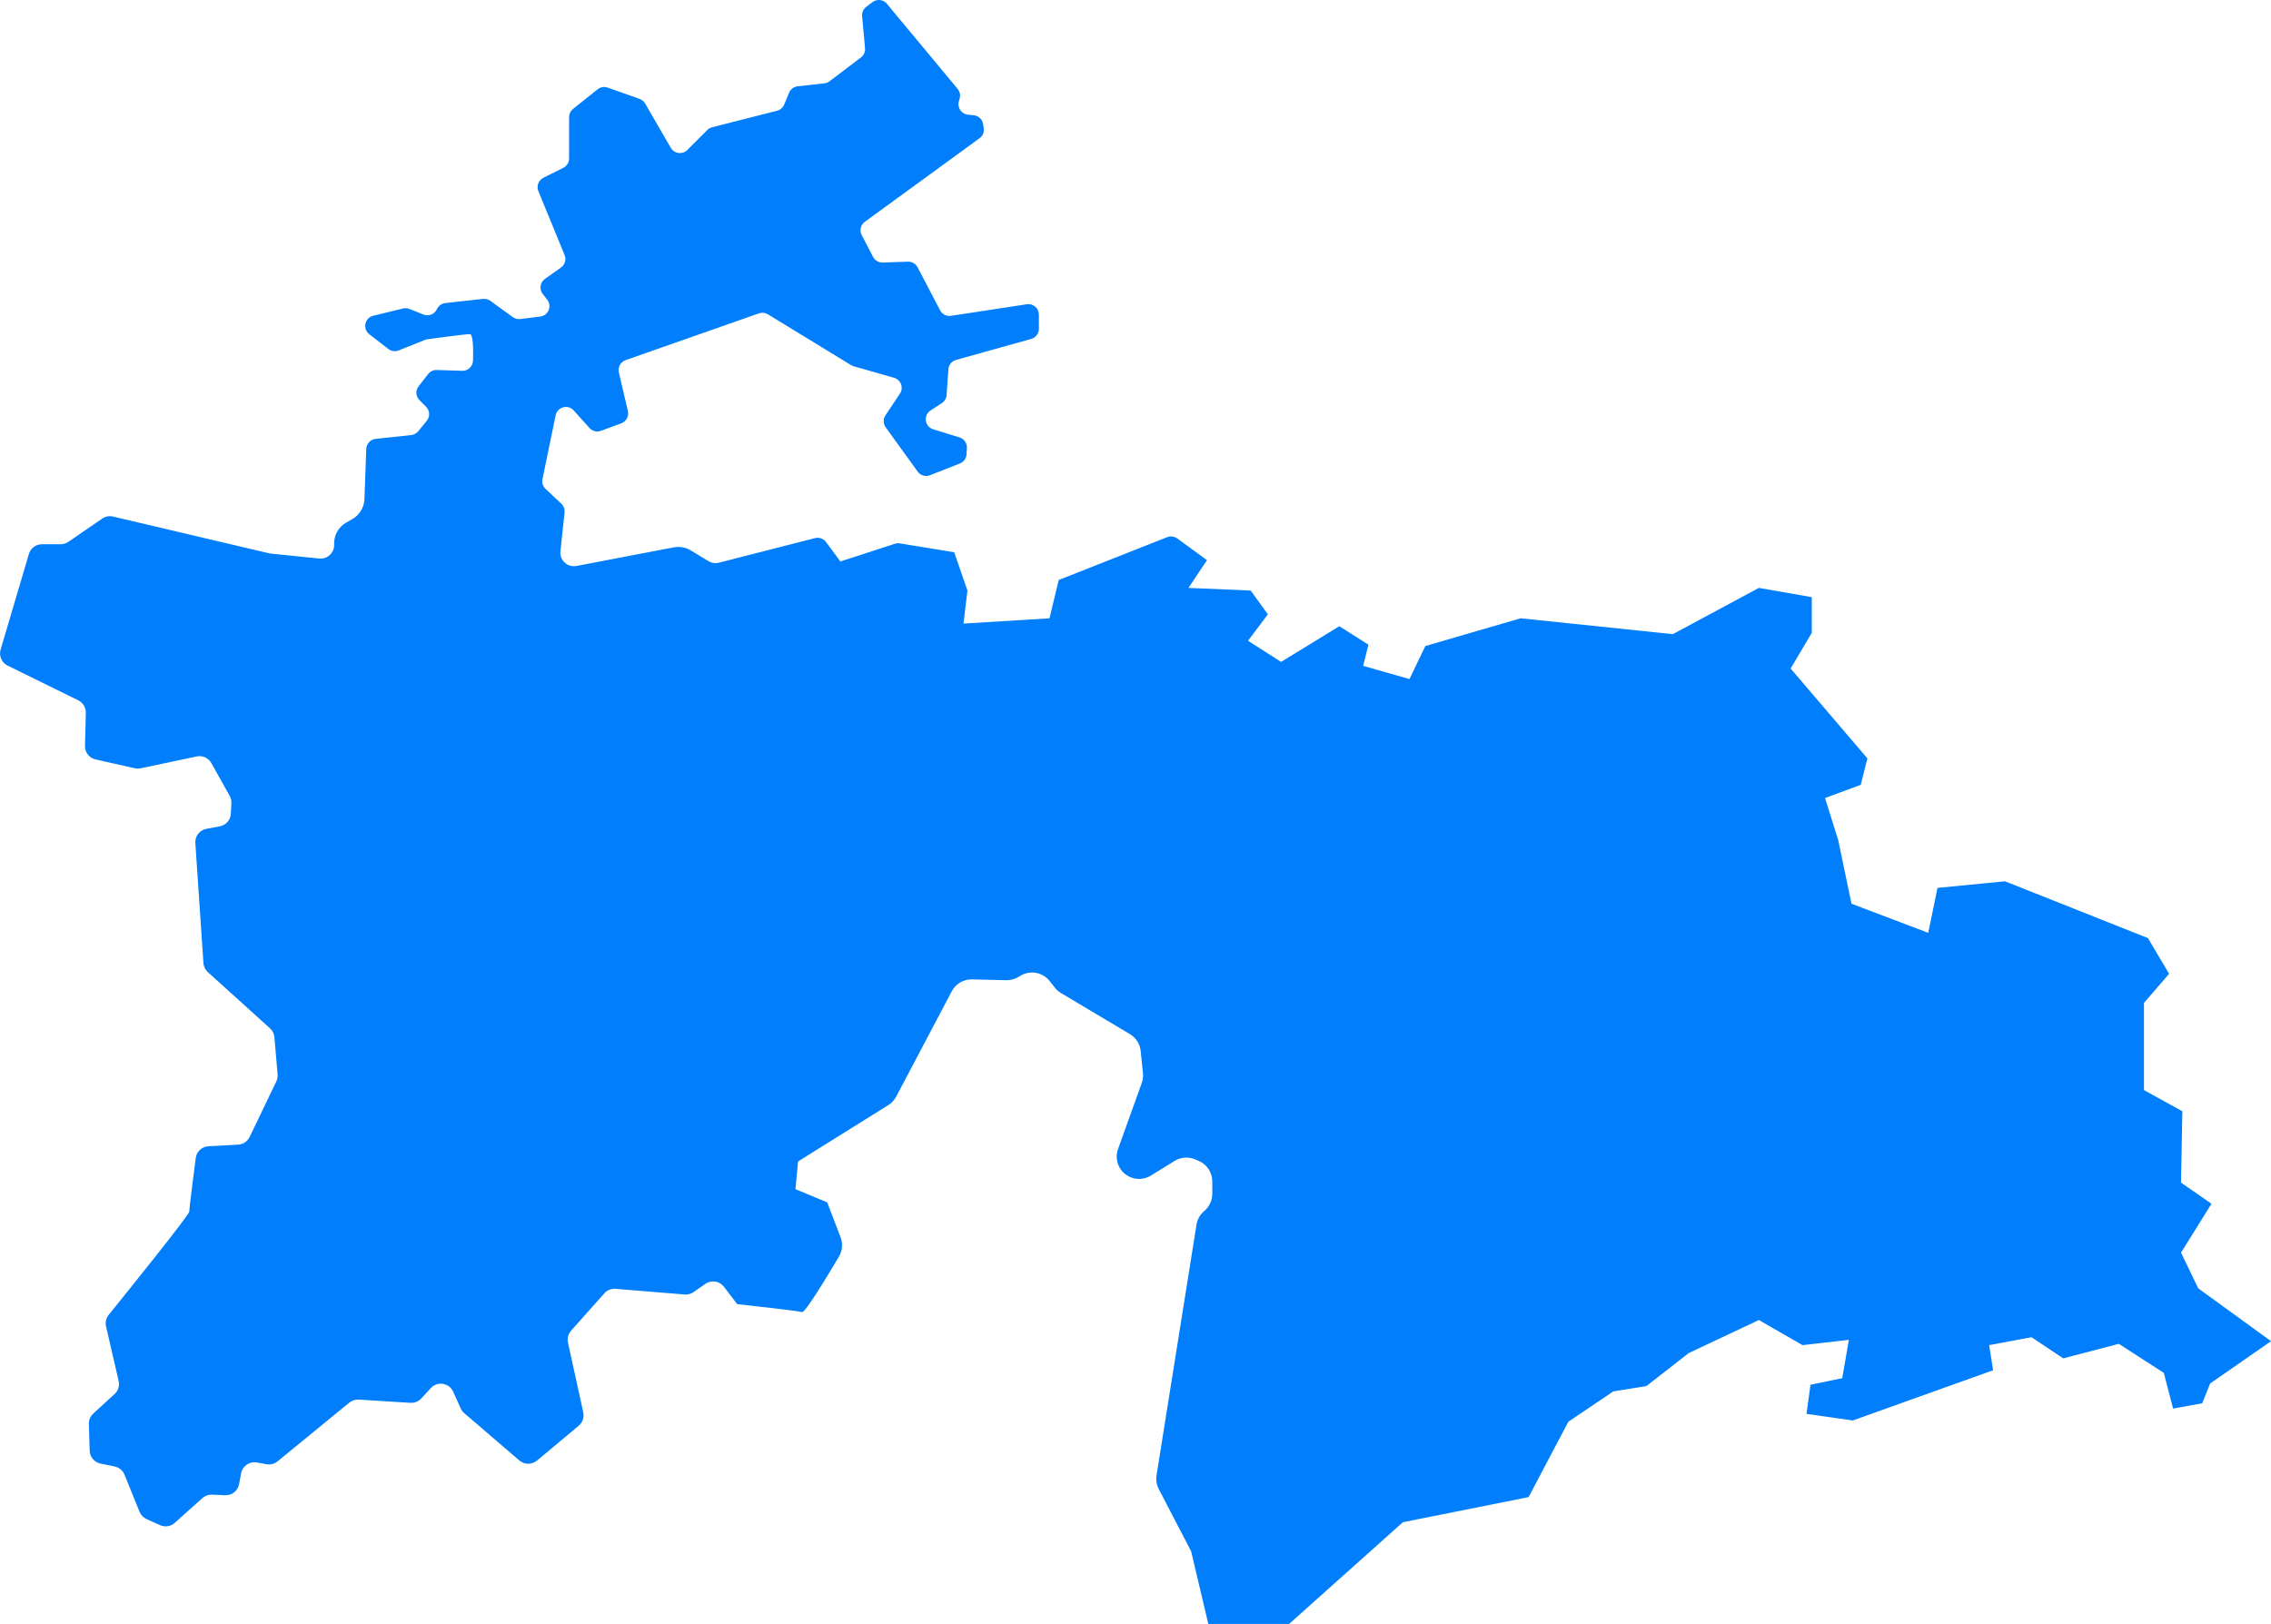 <?xml version="1.0" encoding="UTF-8"?> <svg xmlns="http://www.w3.org/2000/svg" width="639" height="457" viewBox="0 0 639 457" fill="none"><g clip-path="url(#clip0_6168_18196)"><path d="M249.545 1.067L269.458 25.023C270.076 25.769 270.29 26.77 270.032 27.701L269.797 28.544C269.305 30.307 270.524 32.089 272.35 32.271L273.997 32.436C275.35 32.569 276.436 33.61 276.626 34.953L276.792 36.114C276.945 37.195 276.493 38.272 275.609 38.913L243.346 62.41C242.167 63.269 241.791 64.858 242.465 66.153L245.652 72.291C246.177 73.304 247.235 73.921 248.378 73.88L255.457 73.638C256.592 73.598 257.65 74.215 258.175 75.219L264.527 87.331C265.113 88.448 266.344 89.069 267.588 88.879L288.915 85.625C290.704 85.35 292.315 86.734 292.315 88.541V92.537C292.315 93.86 291.431 95.022 290.155 95.381L269.002 101.285C267.798 101.62 266.934 102.677 266.849 103.923L266.348 111.166C266.284 112.09 265.791 112.929 265.02 113.433L261.825 115.518C259.734 116.885 260.182 120.068 262.569 120.806L269.987 123.1C271.291 123.504 272.148 124.742 272.063 126.101L271.954 127.864C271.881 129.005 271.154 130.005 270.088 130.425L261.684 133.732C260.428 134.228 258.995 133.804 258.207 132.711L249.205 120.241C248.487 119.245 248.458 117.902 249.145 116.877L253.212 110.787C254.322 109.126 253.49 106.863 251.564 106.315L240.204 103.072C239.945 102.999 239.703 102.891 239.473 102.753L216.062 88.448C215.303 87.984 214.378 87.887 213.542 88.182L176.03 101.346C174.608 101.846 173.788 103.33 174.132 104.798L176.668 115.684C177.003 117.131 176.211 118.604 174.818 119.12L169.088 121.237C167.949 121.657 166.673 121.342 165.861 120.439L161.431 115.506C159.811 113.703 156.827 114.51 156.338 116.881L152.639 134.829C152.433 135.829 152.76 136.865 153.503 137.567L157.946 141.758C158.616 142.391 158.951 143.298 158.854 144.214L157.691 155.119C157.421 157.668 159.69 159.753 162.21 159.269L189.587 154.034C191.238 153.72 192.947 154.026 194.384 154.902L199.343 157.914C200.224 158.451 201.282 158.608 202.279 158.35L229.324 151.433C230.492 151.135 231.723 151.574 232.434 152.542L236.464 158.007L251.794 153.022C252.242 152.877 252.719 152.841 253.183 152.917L268.489 155.406L272.212 166.19L271.094 175.487L295.3 173.998L297.905 163.214L328.415 151.167C329.356 150.796 330.426 150.933 331.246 151.53L339.613 157.636L334.4 165.444L351.902 166.186L356.744 172.881L351.159 180.318L360.467 186.267L376.851 176.225L385.045 181.431L383.555 187.38L396.587 191.099L401.057 181.802L427.868 173.994L470.691 178.459L494.898 165.444L509.791 168.045V178.088L503.835 188.13L525.432 213.418L523.57 220.855L513.515 224.574L517.238 236.475L520.961 254.326L542.559 262.509L545.164 249.865L564.156 248.006L604.375 263.997L610.331 274.04L603.256 282.223V306.768L614.055 312.717L613.683 332.798L622.249 338.747L613.683 352.508L618.525 362.55L639.008 377.424L621.877 389.326L619.644 394.904L611.45 396.392L608.845 386.35L596.185 378.167L580.544 382.256L571.607 376.307L559.69 378.538L560.808 385.604L521.337 399.736L508.305 397.876L509.424 389.693L518.361 387.834L520.222 377.049L507.191 378.538L494.902 371.472L475.166 380.768L463.249 390.064L453.94 391.552L441.28 400.107L430.11 421.305L394.733 428.371L362.709 457.006H339.993L335.151 436.55L326.052 419.046C325.43 417.852 325.212 416.493 325.422 415.166L336.665 344.635C336.891 343.228 337.586 341.937 338.644 340.977L339.052 340.61C340.36 339.42 341.107 337.735 341.107 335.964V332.467C341.107 329.955 339.609 327.688 337.299 326.696L336.29 326.264C334.408 325.458 332.251 325.619 330.511 326.692L323.807 330.826C321.848 332.036 319.385 332.076 317.386 330.935C314.737 329.422 313.557 326.232 314.587 323.369L321.267 304.752C321.586 303.869 321.699 302.925 321.602 301.989L320.956 295.754C320.75 293.782 319.627 292.023 317.923 291.011L298.539 279.456C297.88 279.065 297.299 278.557 296.826 277.956L295.332 276.064C293.398 273.616 289.953 272.959 287.247 274.52L286.415 275C285.414 275.58 284.271 275.871 283.112 275.842L273.513 275.609C271.126 275.552 268.913 276.847 267.798 278.96L252.162 308.603C251.645 309.583 250.873 310.414 249.932 310.999L224.559 326.837L223.816 334.645L232.753 338.364L236.517 348.192C237.203 349.979 237.034 351.98 236.056 353.629C233.032 358.739 226.53 369.516 225.678 369.233C224.559 368.862 207.432 367.003 207.432 367.003L203.697 362.107C202.453 360.477 200.147 360.118 198.467 361.292L195.156 363.607C194.425 364.119 193.54 364.357 192.652 364.285L173.211 362.692C172.015 362.595 170.84 363.063 170.045 363.958L160.688 374.468C159.876 375.38 159.549 376.626 159.811 377.82L164.116 397.465C164.419 398.852 163.927 400.296 162.836 401.208L151.084 411.032C149.651 412.23 147.559 412.218 146.141 411L130.626 397.675C130.202 397.308 129.859 396.856 129.632 396.344L127.52 391.641C126.394 389.137 123.066 388.6 121.212 390.629L118.551 393.537C117.772 394.392 116.645 394.843 115.49 394.771L100.94 393.863C99.975 393.803 99.025 394.109 98.278 394.722L78.09 411.246C77.222 411.956 76.087 412.25 74.985 412.049L72.279 411.557C70.207 411.182 68.221 412.549 67.837 414.618L67.272 417.659C66.924 419.53 65.252 420.857 63.35 420.776L59.659 420.615C58.662 420.571 57.684 420.922 56.941 421.587L49.155 428.56C48.029 429.569 46.413 429.819 45.036 429.198L41.252 427.496C40.356 427.092 39.649 426.358 39.277 425.451L35.033 414.997C34.552 413.819 33.519 412.956 32.271 412.694L28.277 411.863C26.548 411.504 25.288 410.008 25.236 408.241L25.006 400.724C24.973 399.615 25.426 398.546 26.241 397.796L32.246 392.299C33.26 391.371 33.696 389.967 33.389 388.628L29.84 373.27C29.577 372.129 29.852 370.931 30.587 370.016C35.372 364.099 53.25 341.929 53.25 340.961C53.25 340.15 54.429 330.886 55.076 325.889C55.31 324.062 56.82 322.667 58.658 322.57L67.001 322.118C68.394 322.042 69.634 321.215 70.24 319.961L77.747 304.34C78.042 303.727 78.167 303.042 78.111 302.364L77.21 291.882C77.129 290.922 76.685 290.027 75.966 289.382L58.488 273.572C57.753 272.906 57.309 271.987 57.24 270.999L54.967 237.25C54.837 235.318 56.178 233.596 58.084 233.241L61.832 232.547C63.568 232.224 64.861 230.756 64.954 228.994L65.111 226.034C65.147 225.316 64.982 224.602 64.63 223.973L59.465 214.745C58.65 213.285 56.978 212.527 55.338 212.874L39.544 216.209C39.007 216.322 38.45 216.318 37.916 216.197L26.896 213.72C25.119 213.321 23.871 211.724 23.915 209.901L24.149 200.597C24.186 199.108 23.354 197.737 22.017 197.08L2.148 187.308C0.48 186.485 -0.356 184.585 0.174 182.803L8.133 155.894C8.614 154.272 10.104 153.159 11.796 153.159H17.062C17.833 153.159 18.589 152.925 19.227 152.49L28.769 145.936C29.658 145.327 30.76 145.121 31.81 145.367L75.724 155.708C75.885 155.744 76.047 155.773 76.213 155.789L89.814 157.176C92.132 157.414 94.119 155.539 94.018 153.216C93.909 150.675 95.233 148.283 97.454 147.033L99.106 146.101C101.158 144.944 102.458 142.806 102.543 140.455L103.056 126.335C103.108 124.871 104.231 123.665 105.689 123.508L115.716 122.427C116.492 122.342 117.198 121.959 117.691 121.354L120.086 118.41C121.039 117.236 120.954 115.534 119.884 114.462L118.026 112.606C116.972 111.554 116.867 109.884 117.784 108.71L120.473 105.258C121.055 104.512 121.955 104.088 122.9 104.121L130.04 104.351C131.672 104.403 133.033 103.124 133.089 101.495C133.19 98.418 133.166 94.03 132.197 94.03C130.868 94.03 122.149 95.212 120.267 95.47C120.029 95.502 119.795 95.562 119.573 95.655L112.17 98.611C111.197 98.999 110.095 98.845 109.267 98.204L103.908 94.058C101.953 92.546 102.612 89.444 105.014 88.859L113.406 86.815C114.004 86.669 114.634 86.714 115.203 86.94L119.153 88.516C120.619 89.101 122.287 88.432 122.941 87C123.373 86.052 124.269 85.403 125.303 85.29L135.904 84.112C136.635 84.032 137.374 84.225 137.968 84.657L144.288 89.246C144.894 89.686 145.649 89.88 146.392 89.787L152.013 89.085C154.283 88.803 155.381 86.161 153.984 84.354L152.7 82.697C151.674 81.37 151.961 79.454 153.33 78.486L157.837 75.296C158.959 74.501 159.383 73.041 158.862 71.771L151.484 53.787C150.899 52.36 151.513 50.722 152.898 50.029L158.495 47.234C159.496 46.733 160.126 45.713 160.126 44.596V32.96C160.126 32.065 160.534 31.218 161.237 30.657L168.155 25.132C168.954 24.495 170.025 24.313 170.99 24.656L179.959 27.834C180.621 28.068 181.179 28.532 181.53 29.137L188.743 41.603C189.716 43.281 192.018 43.584 193.391 42.212L199.032 36.578C199.408 36.203 199.876 35.937 200.393 35.804L218.651 31.162C219.556 30.932 220.299 30.287 220.654 29.427L222.031 26.092C222.443 25.096 223.364 24.402 224.438 24.285L231.941 23.454C232.47 23.394 232.975 23.196 233.399 22.874L242.243 16.171C243.055 15.557 243.491 14.565 243.398 13.553L242.578 4.543C242.486 3.527 242.926 2.535 243.742 1.922L245.51 0.591C246.77 -0.357 248.555 -0.151 249.561 1.063L249.545 1.067Z" fill="#007EFC"></path></g><defs><clipPath id="clip0_6168_18196"><rect width="639" height="457" fill="white"></rect></clipPath></defs></svg> 